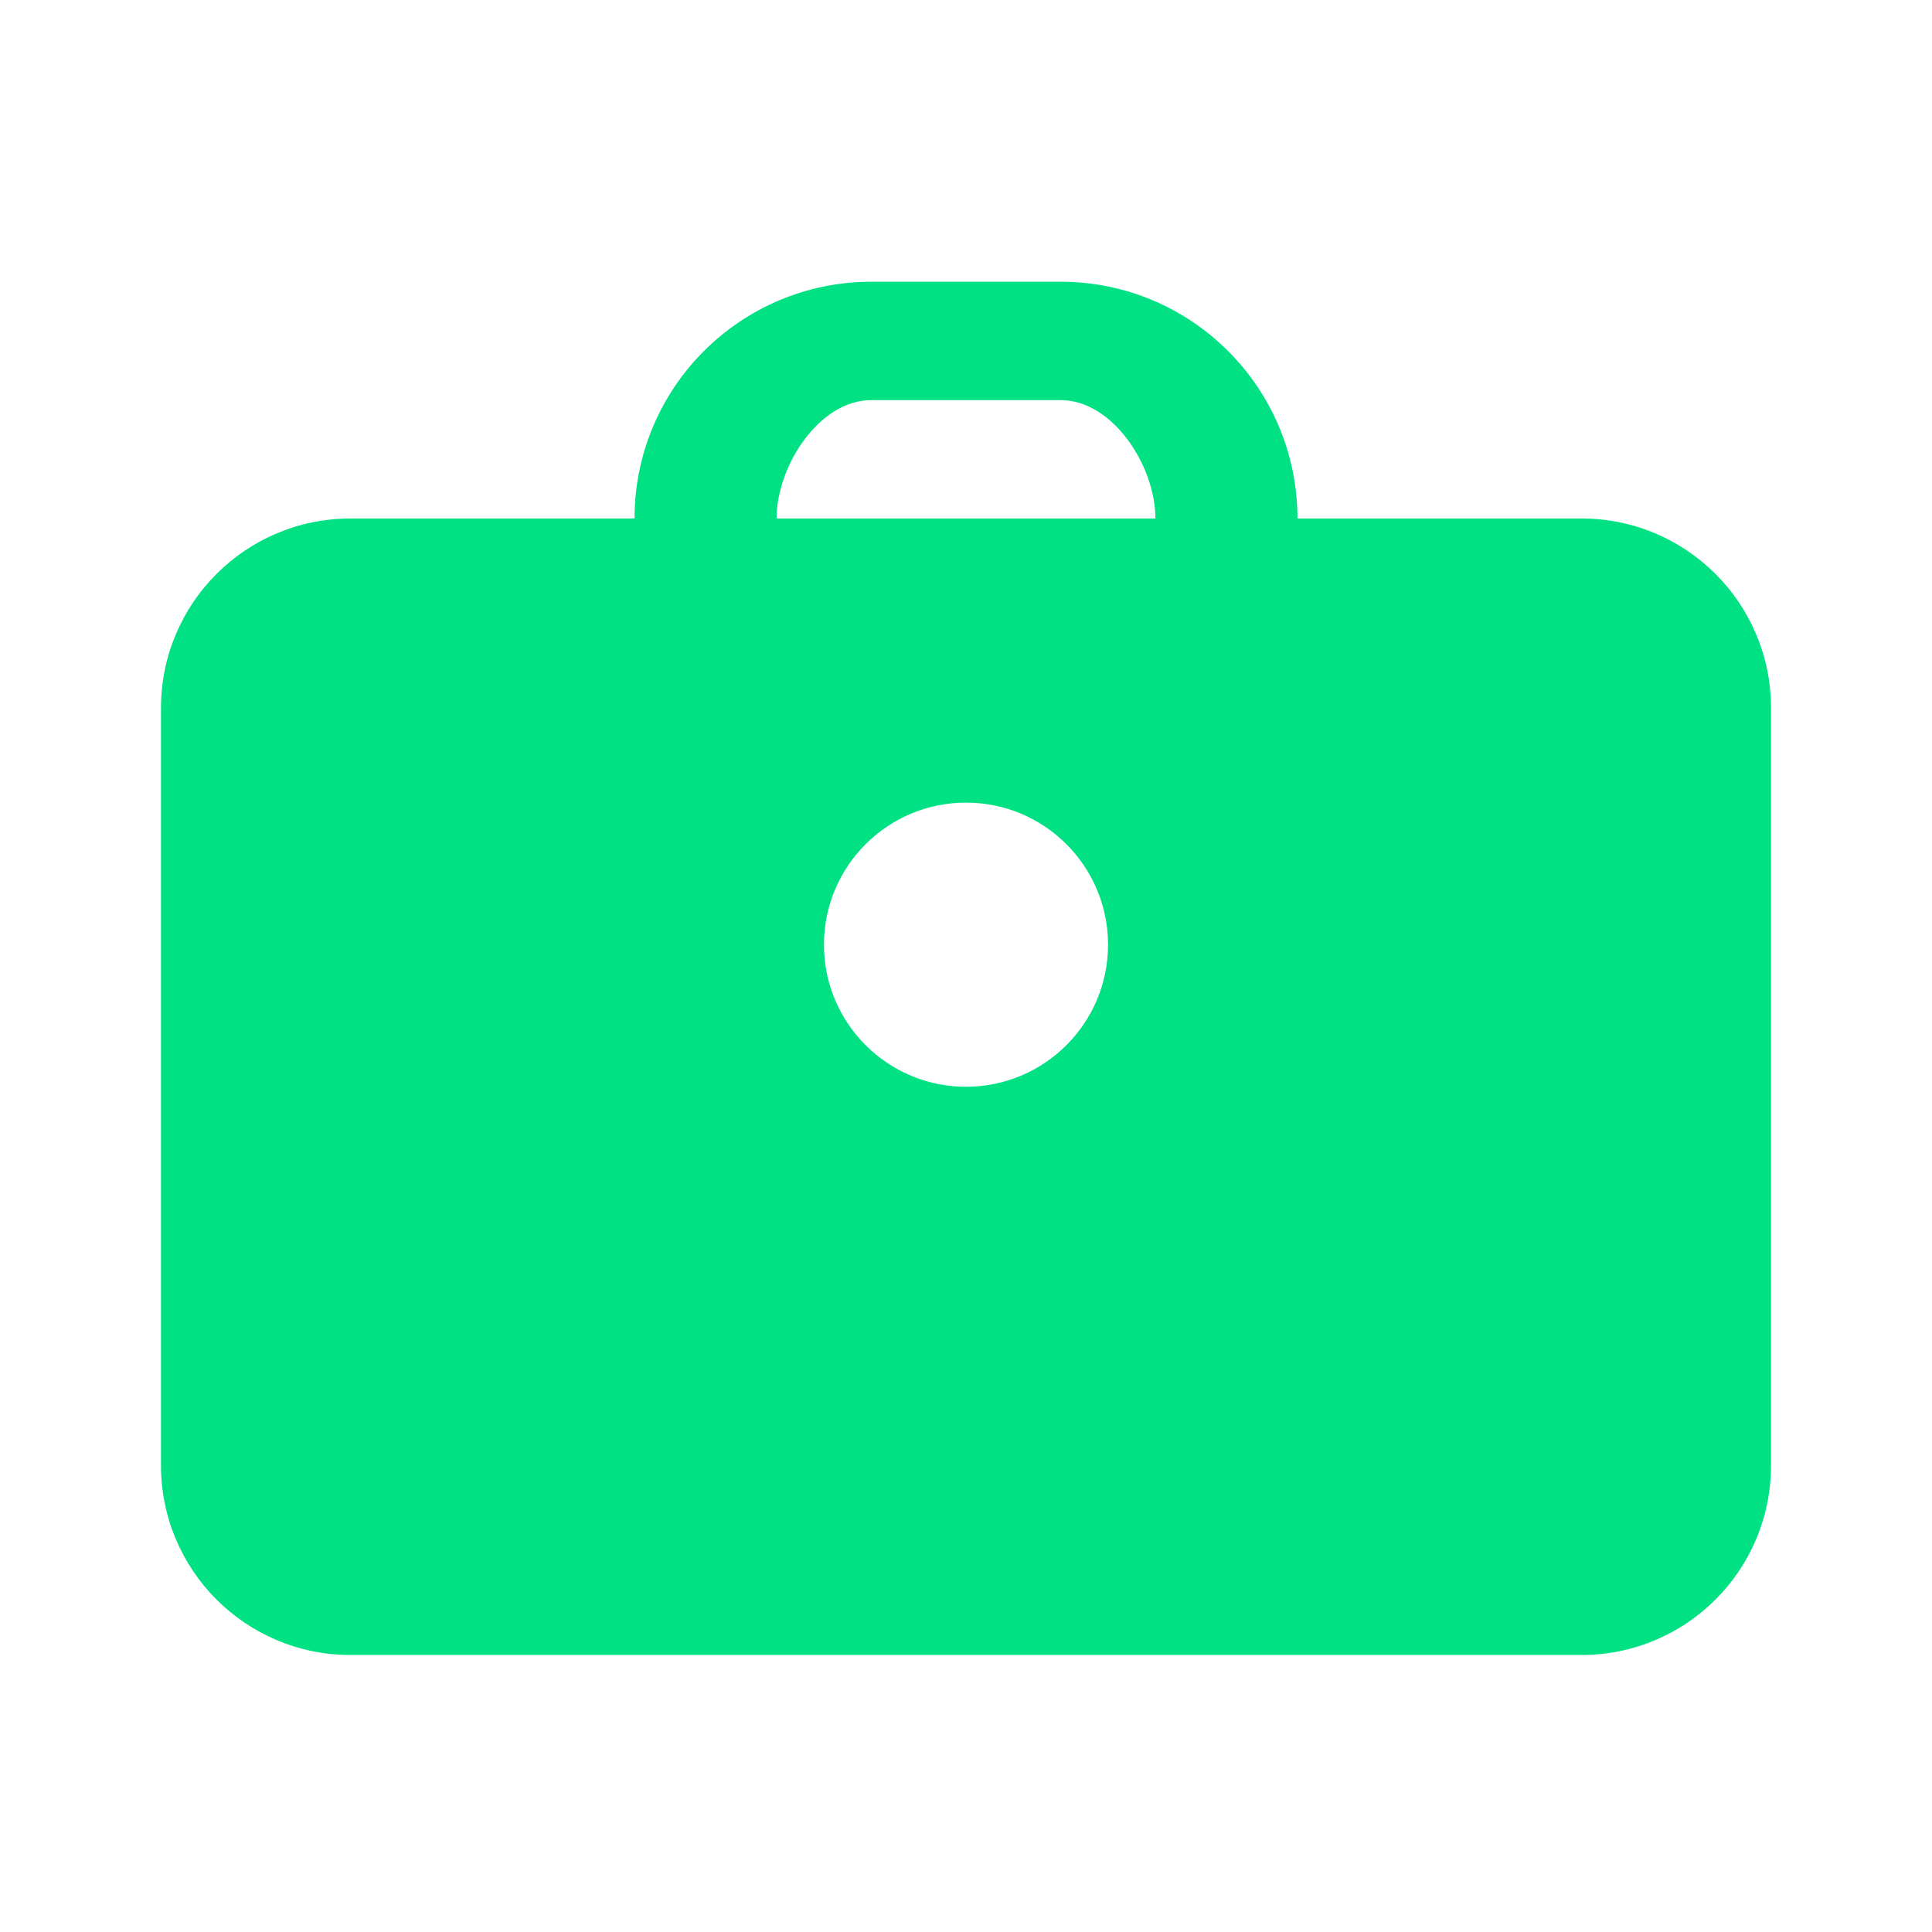 <svg width="48" height="48" viewBox="0 0 48 48" fill="none" xmlns="http://www.w3.org/2000/svg">
<path fill-rule="evenodd" clip-rule="evenodd" d="M44 36.412V17.588C44 14.989 41.893 12.882 39.294 12.882H32.235C32.235 9.634 29.602 7 26.353 7L21.647 7C18.398 7 15.765 9.634 15.765 12.882H8.706C6.107 12.882 4 14.989 4 17.588L4 36.412C4 39.011 6.107 41.118 8.706 41.118L39.294 41.118C41.893 41.118 44 39.011 44 36.412ZM21.647 9.941L26.353 9.941C27.652 9.941 28.706 11.583 28.706 12.882L19.294 12.882C19.294 11.583 20.348 9.941 21.647 9.941ZM24 27C25.949 27 27.529 25.42 27.529 23.471C27.529 21.521 25.949 19.941 24 19.941C22.051 19.941 20.471 21.521 20.471 23.471C20.471 25.42 22.051 27 24 27Z" fill="#00E183"/>
</svg>

